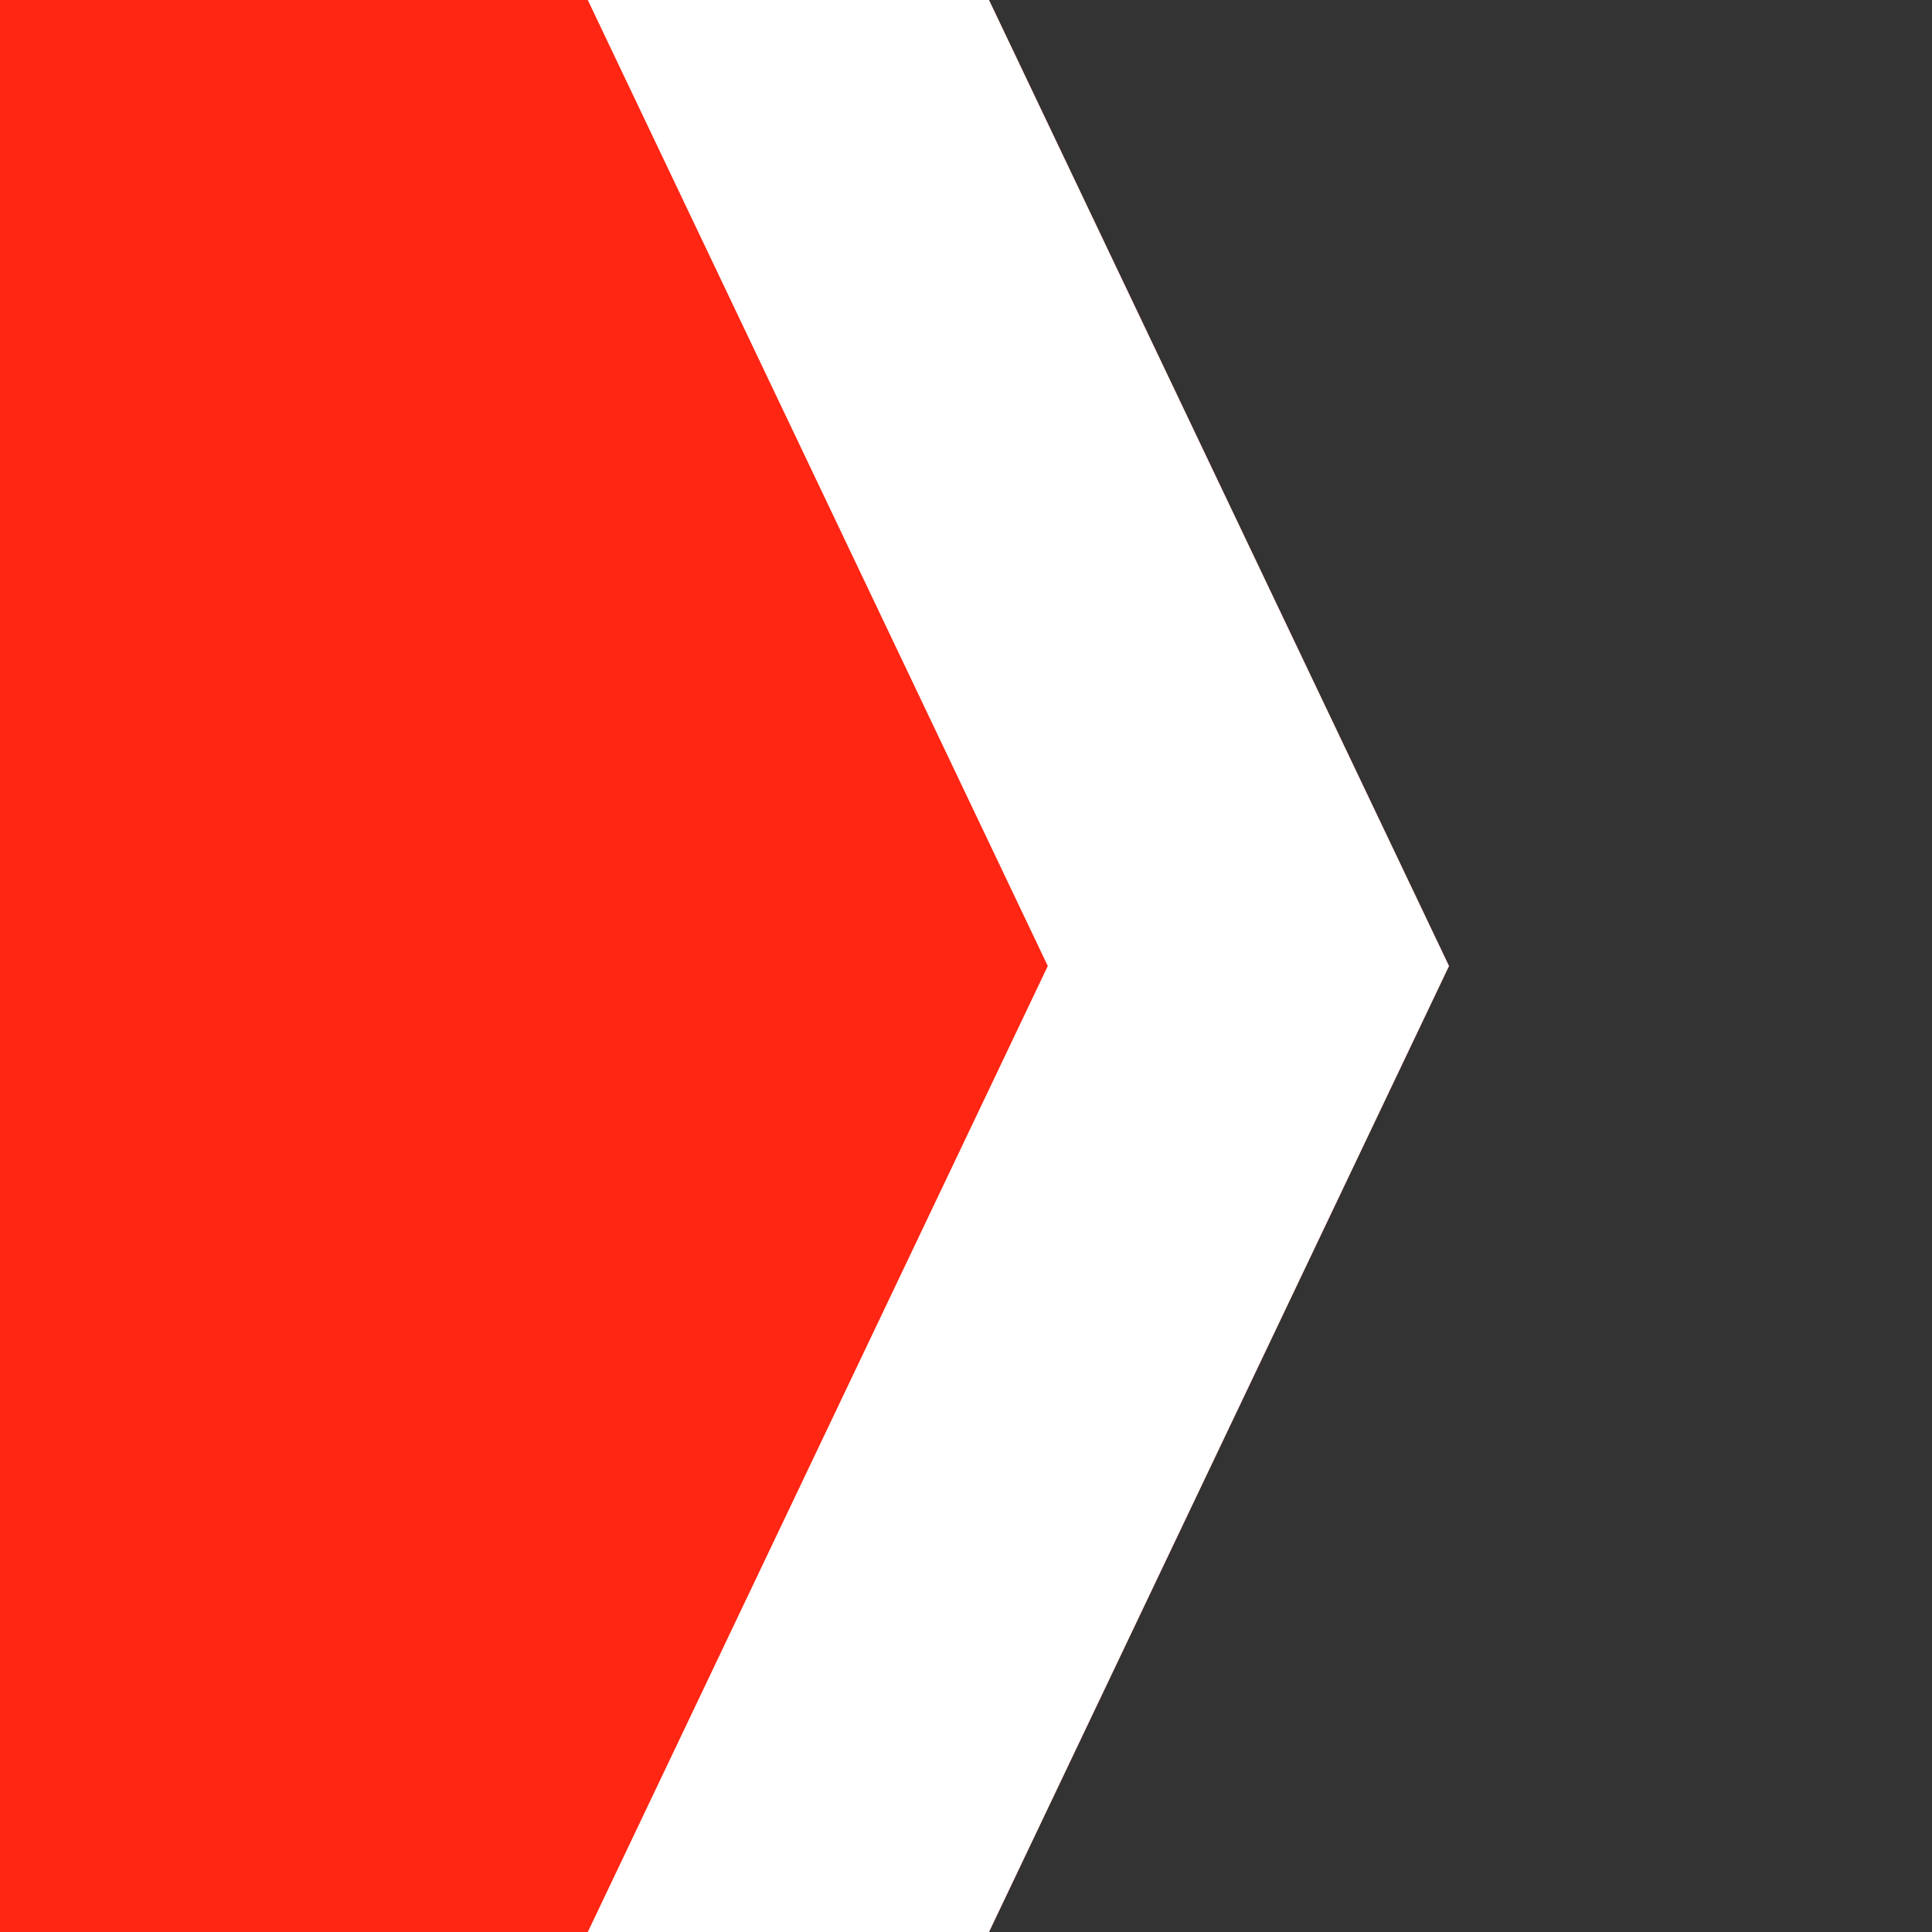 <?xml version="1.0" encoding="UTF-8"?>
<svg width="144px" height="144px" viewBox="0 0 144 144" version="1.1" xmlns="http://www.w3.org/2000/svg" xmlns:xlink="http://www.w3.org/1999/xlink" style="background: #FF2613;">
    <rect x="0" y="0" width="144" height="144" fill="#333333" stroke="none"/>
    <!-- Generator: Sketch 47.1 (45422) - http://www.bohemiancoding.com/sketch -->
    <title>ico</title>
    <desc>Created with Sketch.</desc>
    <defs>
        <polygon id="path-1" points="-4122 -117 18 -117 108 72 18 261 -4122 261 -4032 72"></polygon>
    </defs>
    <g id="Актуальная-версия" stroke="none" stroke-width="1" fill="none" fill-rule="evenodd">
        <g id="ico">
            <g id="Rectangle-10-Copy">
                <use fill="#FF2613" fill-rule="evenodd" xlink:href="#path-1"></use>
                <path stroke="#FFFFFF" stroke-width="27" d="M-4100.619,-103.5 L-4017.048,72 L-4100.619,247.5 L9.476,247.5 L93.048,72 L9.476,-103.5 L-4100.619,-103.5 Z"></path>
            </g>
        </g>
    </g>
</svg>